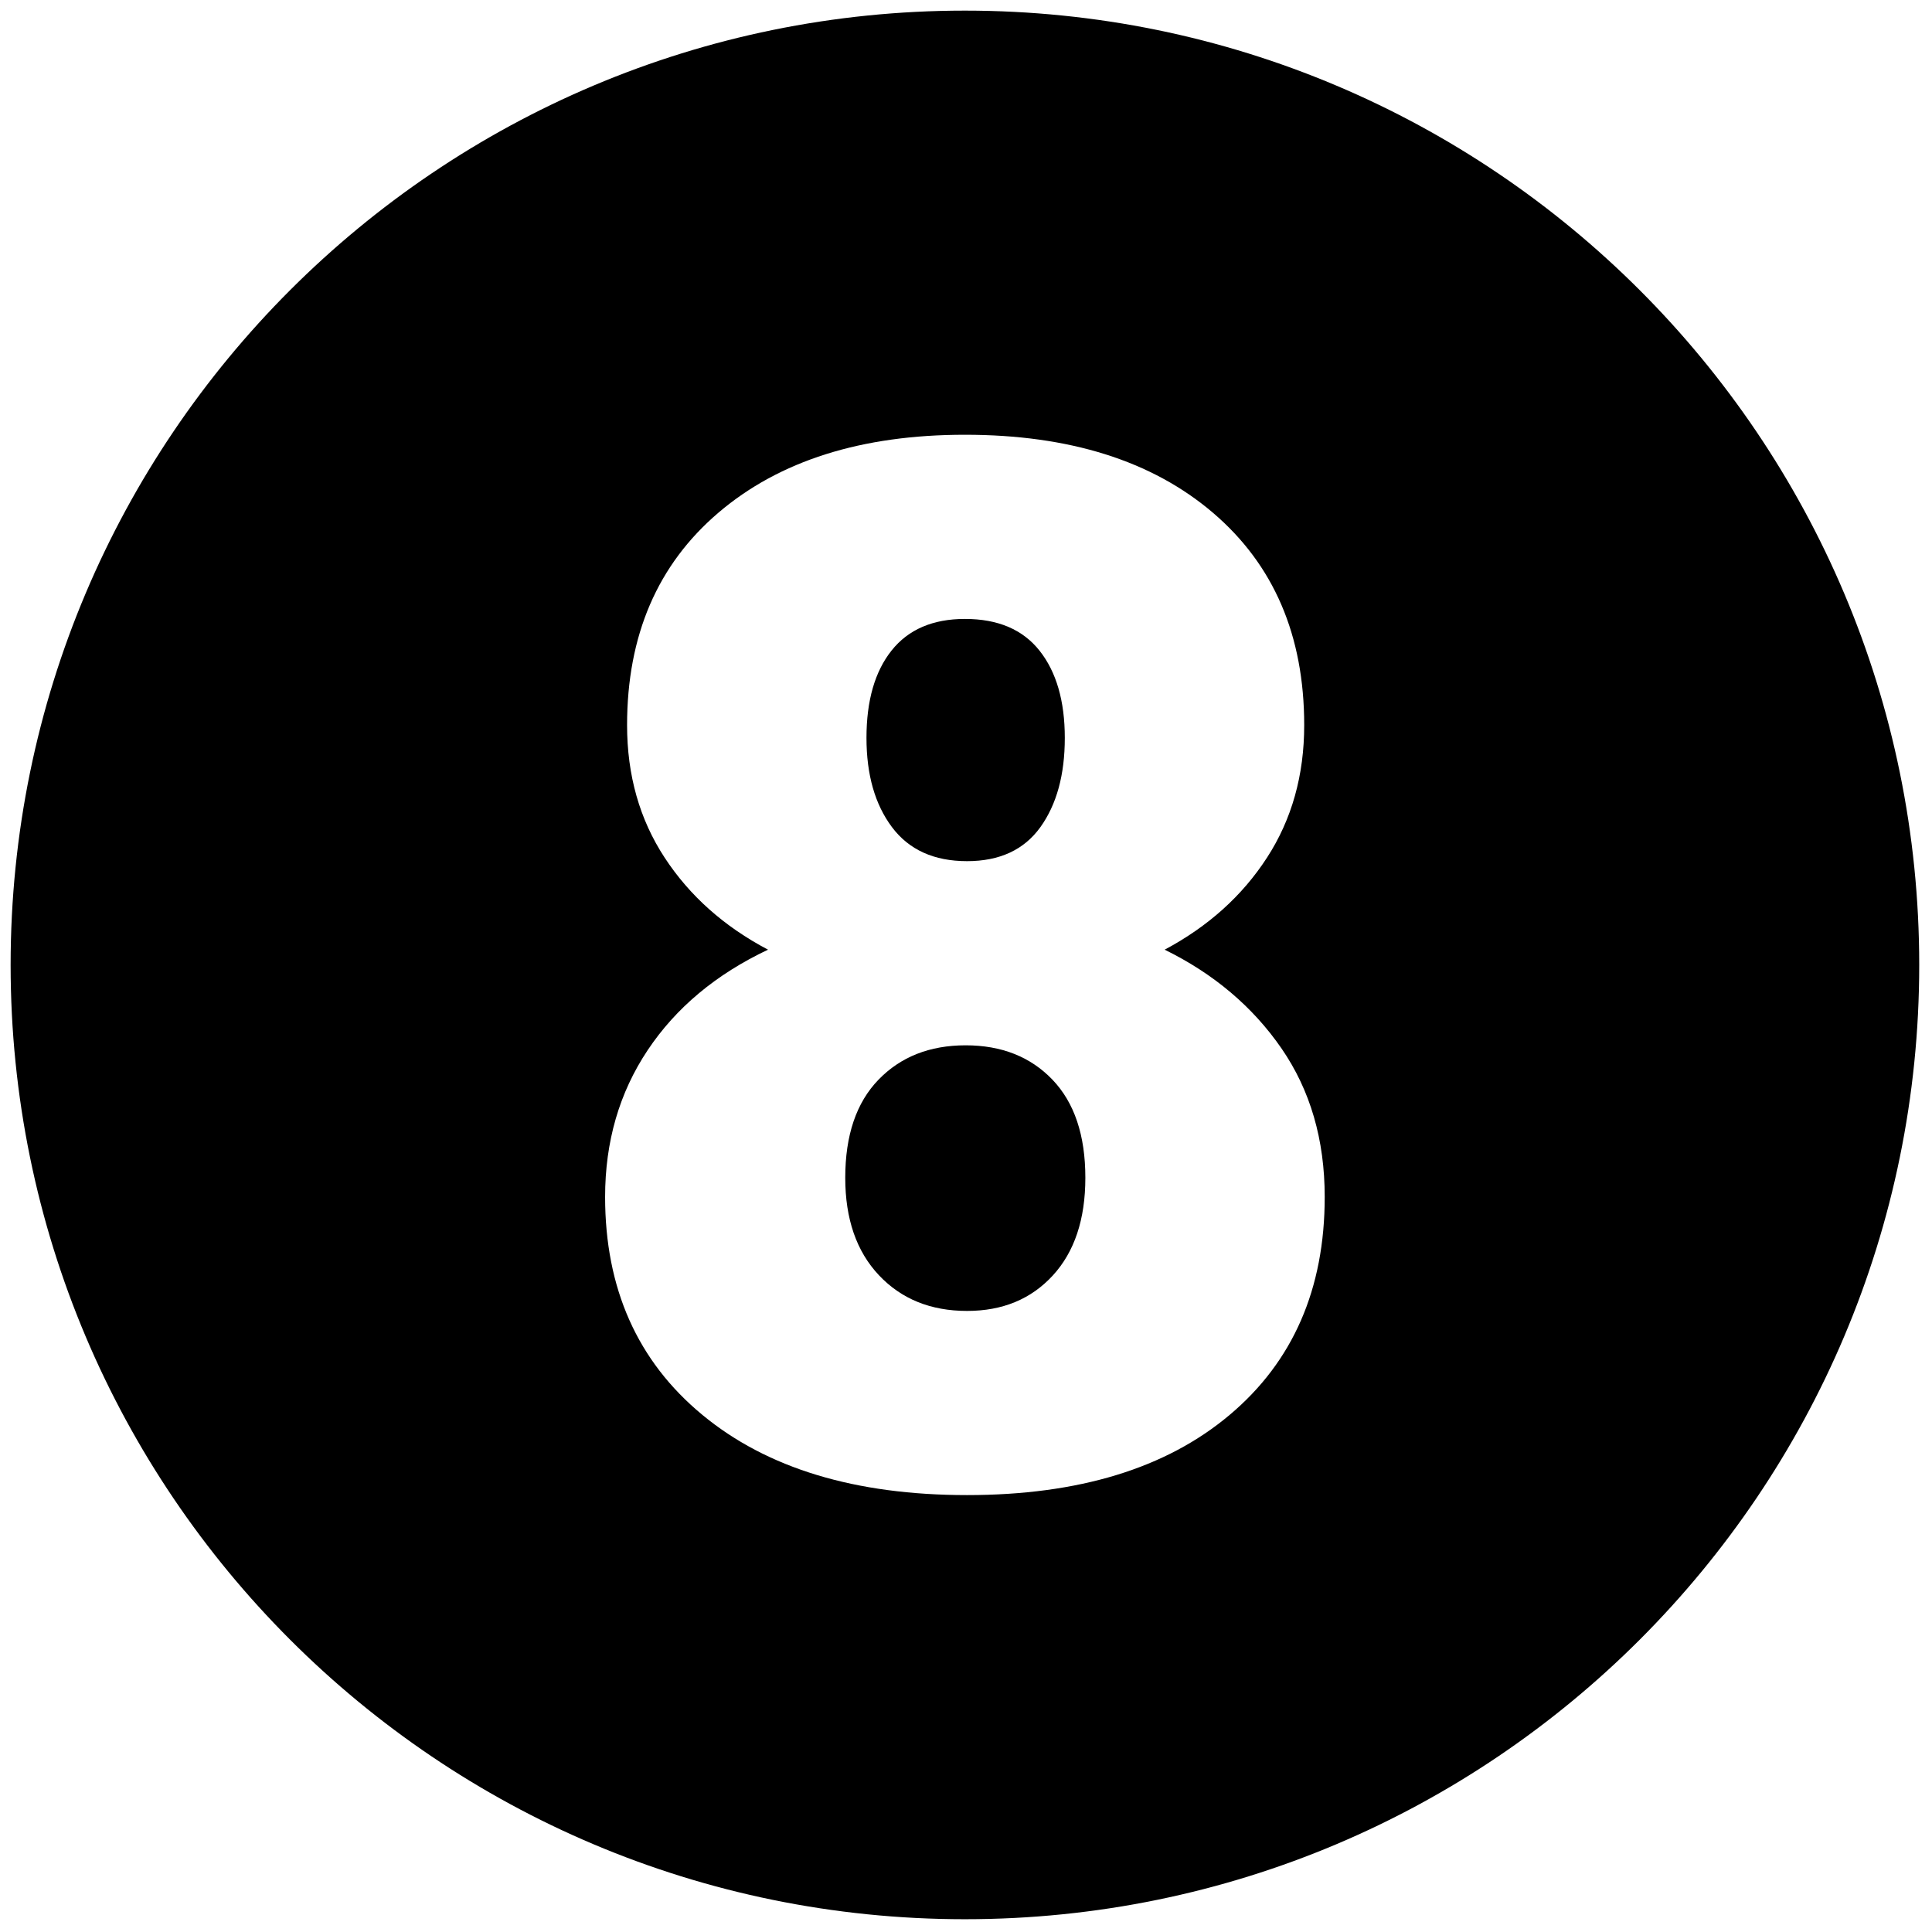 <svg xmlns="http://www.w3.org/2000/svg" xmlns:xlink="http://www.w3.org/1999/xlink" version="1.1" width="256"
	height="256" viewBox="0 0 256 256" xml:space="preserve">
	<g style="stroke: none; stroke-width: 0; stroke-dasharray: none; stroke-linecap: butt; stroke-linejoin: miter; stroke-miterlimit: 10; fill: none; fill-rule: nonzero; opacity: 1;"
		transform="translate(1.407 1.407) scale(2.81 2.81)">
		<path
			d="M 45.101 40.107 c 1.536 0 2.689 -0.535 3.457 -1.603 c 0.768 -1.069 1.152 -2.472 1.152 -4.208 c 0 -1.737 -0.396 -3.106 -1.186 -4.108 c -0.79 -1.002 -1.965 -1.503 -3.523 -1.503 c -1.514 0 -2.667 0.496 -3.457 1.486 s -1.186 2.366 -1.186 4.125 c 0 1.736 0.401 3.139 1.203 4.208 C 42.362 39.572 43.542 40.107 45.101 40.107 z"
			style="stroke: none; stroke-width: 1; stroke-dasharray: none; stroke-linecap: butt; stroke-linejoin: miter; stroke-miterlimit: 10; fill: rgb(0,0,0); fill-rule: nonzero; opacity: 1;"
			transform=" matrix(1 0 0 1 0 0) " stroke-linecap="round" />
		<path
			d="M 45.034 48.791 c -1.692 0 -3.062 0.54 -4.108 1.62 c -1.047 1.081 -1.569 2.623 -1.569 4.627 c 0 1.937 0.528 3.468 1.586 4.592 c 1.058 1.124 2.444 1.686 4.159 1.686 c 1.67 0 3.017 -0.556 4.041 -1.67 c 1.023 -1.113 1.536 -2.649 1.536 -4.609 c 0 -2.004 -0.517 -3.546 -1.553 -4.627 C 48.09 49.331 46.726 48.791 45.034 48.791 z"
			style="stroke: none; stroke-width: 1; stroke-dasharray: none; stroke-linecap: butt; stroke-linejoin: miter; stroke-miterlimit: 10; fill: rgb(0,0,0); fill-rule: nonzero; opacity: 1;"
			transform=" matrix(1 0 0 1 0 0) " stroke-linecap="round" />
		<path
			d="M 45 0 C 20.147 0 0 20.147 0 45 c 0 24.853 20.147 45 45 45 s 45 -20.147 45 -45 C 90 20.147 69.853 0 45 0 z M 57.476 66.225 C 54.48 68.743 50.356 70 45.101 70 c -5.277 0 -9.441 -1.263 -12.492 -3.791 c -3.051 -2.527 -4.576 -5.951 -4.576 -10.27 c 0 -2.605 0.668 -4.91 2.004 -6.915 s 3.228 -3.584 5.678 -4.743 c -2.071 -1.091 -3.696 -2.538 -4.876 -4.342 c -1.181 -1.803 -1.77 -3.885 -1.77 -6.245 c 0 -4.231 1.436 -7.571 4.309 -10.02 C 36.25 21.225 40.124 20 45 20 c 4.921 0 8.818 1.225 11.691 3.674 c 2.872 2.449 4.308 5.79 4.308 10.02 c 0 2.36 -0.584 4.442 -1.753 6.245 c -1.169 1.805 -2.779 3.251 -4.827 4.342 c 2.315 1.136 4.152 2.689 5.511 4.659 c 1.357 1.971 2.036 4.303 2.036 6.998 C 61.967 60.28 60.47 63.71 57.476 66.225 z"
			style="stroke: none; stroke-width: 1; stroke-dasharray: none; stroke-linecap: butt; stroke-linejoin: miter; stroke-miterlimit: 10; fill: rgb(0,0,0); fill-rule: nonzero; opacity: 1;"
			transform=" matrix(1 0 0 1 0 0) " stroke-linecap="round" />
	</g>
</svg>